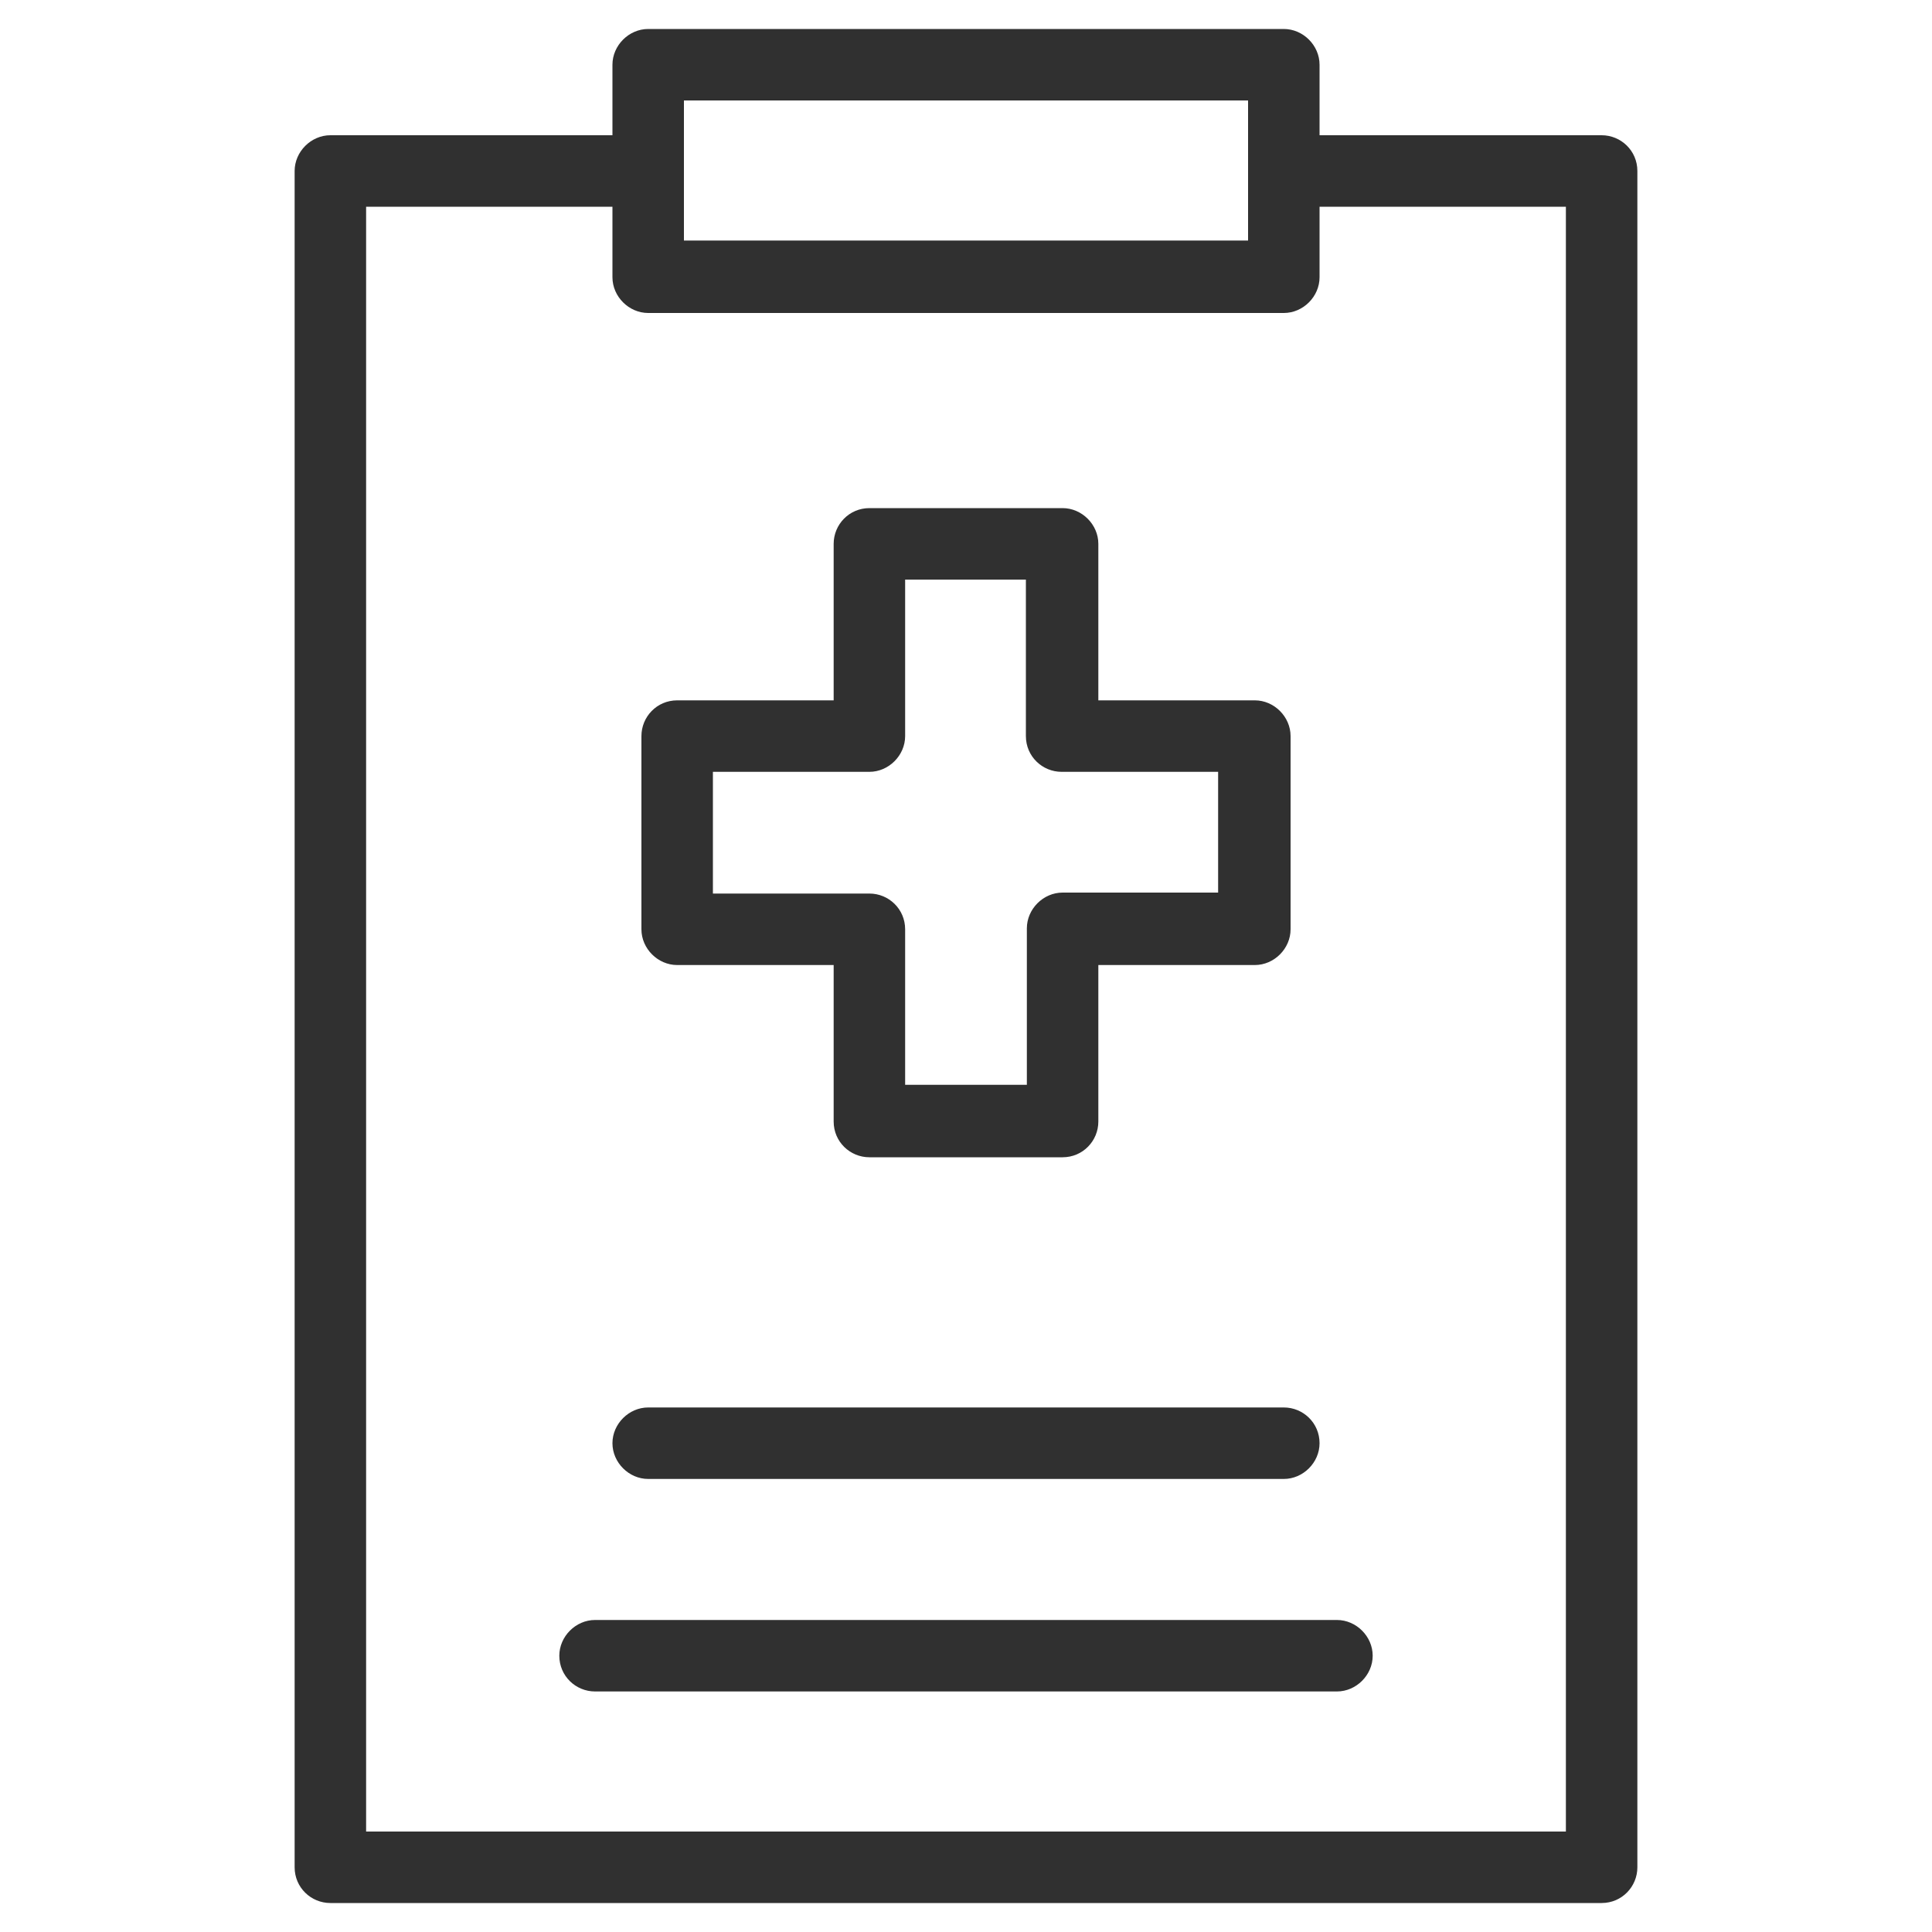 <?xml version="1.0" encoding="utf-8"?>
<!-- Generator: Adobe Illustrator 26.5.0, SVG Export Plug-In . SVG Version: 6.00 Build 0)  -->
<svg version="1.1" id="Calque_1" xmlns="http://www.w3.org/2000/svg" xmlns:xlink="http://www.w3.org/1999/xlink" x="0px" y="0px"
	 viewBox="0 0 200 200" style="enable-background:new 0 0 200 200;" xml:space="preserve">
<style type="text/css">
	.st0{fill:#303030;}
</style>
<g>
	<path class="st0" d="M165.8,197c2.1,0,3.7-1.7,3.7-3.7V17.7c0-2.1-1.7-3.7-3.7-3.7h-29.2V6.7c0-2-1.7-3.7-3.7-3.7H67.1
		c-2,0-3.7,1.7-3.7,3.7V14H34.2c-2,0-3.7,1.7-3.7,3.7v175.6c0,2.1,1.7,3.7,3.7,3.7H165.8z M70.8,10.4h58.4v14.5H70.8V10.4z
		 M37.9,21.4h25.5v7.3c0,2,1.7,3.7,3.7,3.7h65.8c2,0,3.7-1.7,3.7-3.7v-7.3h25.5v168.2H37.9V21.4z"/>
	<path class="st0" d="M90,119.8h20c2.1,0,3.7-1.7,3.7-3.7V99.9h16.2c2,0,3.7-1.7,3.7-3.7v-20c0-2-1.7-3.7-3.7-3.7h-16.2V56.3
		c0-2-1.7-3.7-3.7-3.7H90c-2.1,0-3.7,1.7-3.7,3.7v16.2H70.1c-2.1,0-3.7,1.7-3.7,3.7v20c0,2,1.7,3.7,3.7,3.7h16.2v16.2
		C86.3,118.2,88,119.8,90,119.8z M73.8,92.5V79.9H90c2,0,3.7-1.7,3.7-3.7V60h12.5v16.2c0,2.1,1.7,3.7,3.7,3.7h16.2v12.5H110
		c-2,0-3.7,1.7-3.7,3.7v16.2H93.7V96.2c0-2.1-1.7-3.7-3.7-3.7H73.8z"/>
	<path class="st0" d="M132.9,153.1c2,0,3.7-1.7,3.7-3.7c0-2.1-1.7-3.7-3.7-3.7H67.1c-2,0-3.7,1.7-3.7,3.7c0,2,1.7,3.7,3.7,3.7H132.9
		z"/>
	<path class="st0" d="M138.4,175.1c2,0,3.7-1.7,3.7-3.7c0-2-1.7-3.7-3.7-3.7H61.6c-2,0-3.7,1.7-3.7,3.7c0,2.1,1.7,3.7,3.7,3.7H138.4
		z"/>
</g>
</svg>
